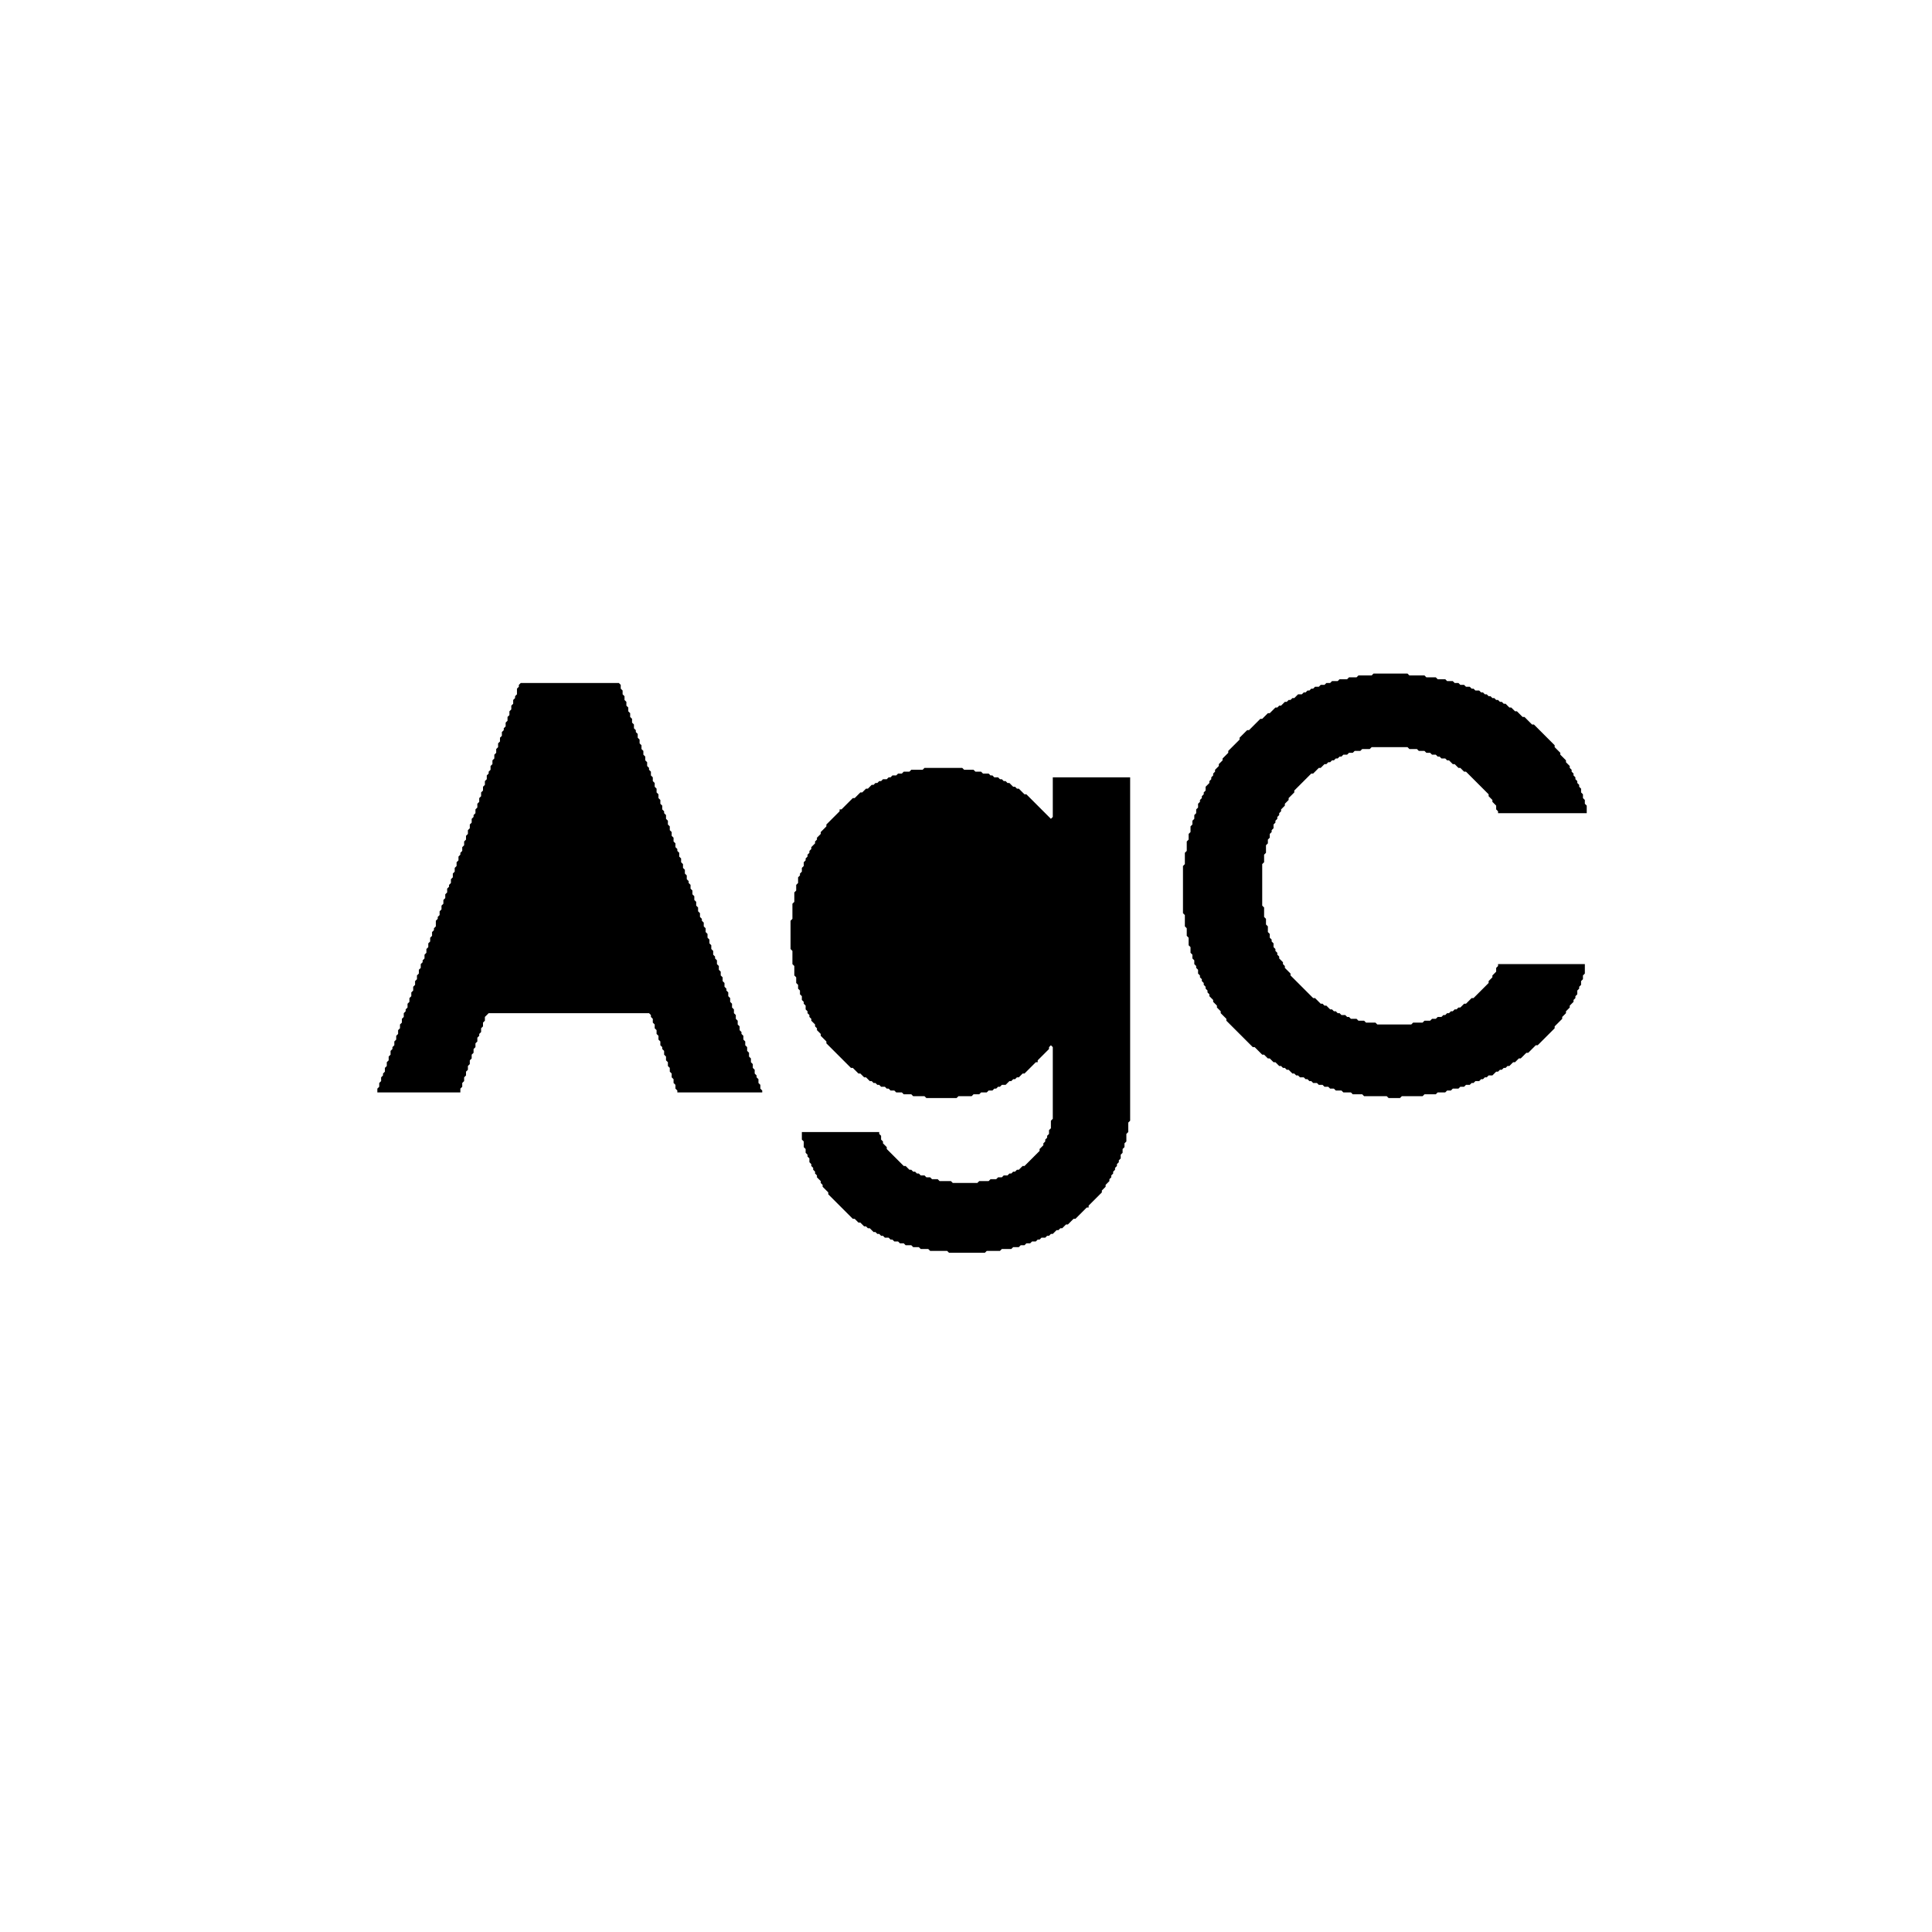 <svg xmlns="http://www.w3.org/2000/svg" width="1024" height="1024" viewBox="0 0 1024 1024">
<rect width="100%" height="100%" fill="white" />
<path d="M 490,407 L 489,408 L 483,408 L 482,409 L 479,409 L 478,410 L 476,410 L 475,411 L 473,411 L 472,412 L 471,412 L 470,413 L 468,413 L 467,414 L 466,414 L 465,415 L 464,415 L 463,416 L 462,416 L 460,418 L 459,418 L 457,420 L 456,420 L 453,423 L 452,423 L 446,429 L 445,429 L 445,430 L 438,437 L 438,438 L 435,441 L 435,442 L 433,444 L 433,445 L 432,446 L 432,447 L 430,449 L 430,450 L 429,451 L 429,452 L 428,453 L 428,454 L 427,455 L 427,456 L 426,457 L 426,459 L 425,460 L 425,462 L 424,463 L 424,464 L 423,465 L 423,468 L 422,469 L 422,472 L 421,473 L 421,478 L 420,479 L 420,487 L 419,488 L 419,503 L 420,504 L 420,511 L 421,512 L 421,517 L 422,518 L 422,521 L 423,522 L 423,524 L 424,525 L 424,527 L 425,528 L 425,530 L 426,531 L 426,532 L 427,533 L 427,535 L 428,536 L 428,537 L 429,538 L 429,539 L 430,540 L 430,541 L 432,543 L 432,544 L 433,545 L 433,546 L 435,548 L 435,549 L 438,552 L 438,553 L 451,566 L 452,566 L 455,569 L 456,569 L 458,571 L 459,571 L 461,573 L 462,573 L 463,574 L 464,574 L 465,575 L 466,575 L 467,576 L 469,576 L 470,577 L 471,577 L 472,578 L 474,578 L 475,579 L 478,579 L 479,580 L 483,580 L 484,581 L 490,581 L 491,582 L 507,582 L 508,581 L 515,581 L 516,580 L 519,580 L 520,579 L 523,579 L 524,578 L 526,578 L 527,577 L 528,577 L 529,576 L 530,576 L 531,575 L 533,575 L 535,573 L 536,573 L 537,572 L 538,572 L 539,571 L 540,571 L 542,569 L 543,569 L 549,563 L 550,563 L 550,562 L 556,556 L 556,555 L 557,554 L 558,555 L 558,593 L 557,594 L 557,598 L 556,599 L 556,601 L 555,602 L 555,603 L 554,604 L 554,605 L 553,606 L 553,607 L 551,609 L 551,610 L 543,618 L 542,618 L 540,620 L 539,620 L 538,621 L 537,621 L 536,622 L 535,622 L 534,623 L 532,623 L 531,624 L 529,624 L 528,625 L 525,625 L 524,626 L 519,626 L 518,627 L 505,627 L 504,626 L 498,626 L 497,625 L 494,625 L 493,624 L 491,624 L 490,623 L 488,623 L 487,622 L 486,622 L 485,621 L 484,621 L 483,620 L 482,620 L 480,618 L 479,618 L 470,609 L 470,608 L 468,606 L 468,605 L 467,604 L 467,602 L 466,601 L 466,600 L 425,600 L 425,604 L 426,605 L 426,608 L 427,609 L 427,611 L 428,612 L 428,613 L 429,614 L 429,616 L 430,617 L 430,618 L 431,619 L 431,620 L 432,621 L 432,622 L 433,623 L 433,624 L 435,626 L 435,627 L 436,628 L 436,629 L 439,632 L 439,633 L 452,646 L 453,646 L 455,648 L 456,648 L 458,650 L 459,650 L 460,651 L 461,651 L 463,653 L 464,653 L 465,654 L 466,654 L 467,655 L 468,655 L 469,656 L 471,656 L 472,657 L 473,657 L 474,658 L 476,658 L 477,659 L 479,659 L 480,660 L 483,660 L 484,661 L 487,661 L 488,662 L 492,662 L 493,663 L 502,663 L 503,664 L 522,664 L 523,663 L 530,663 L 531,662 L 536,662 L 537,661 L 540,661 L 541,660 L 543,660 L 544,659 L 546,659 L 547,658 L 549,658 L 550,657 L 551,657 L 552,656 L 554,656 L 555,655 L 556,655 L 557,654 L 558,654 L 560,652 L 561,652 L 562,651 L 563,651 L 565,649 L 566,649 L 569,646 L 570,646 L 576,640 L 577,640 L 577,639 L 584,632 L 584,631 L 586,629 L 586,628 L 588,626 L 588,625 L 589,624 L 589,623 L 590,622 L 590,621 L 591,620 L 591,619 L 592,618 L 592,617 L 593,616 L 593,615 L 594,614 L 594,612 L 595,611 L 595,609 L 596,608 L 596,606 L 597,605 L 597,601 L 598,600 L 598,595 L 599,594 L 599,412 L 558,412 L 558,433 L 557,434 L 544,421 L 543,421 L 540,418 L 539,418 L 538,417 L 537,417 L 535,415 L 534,415 L 533,414 L 532,414 L 531,413 L 530,413 L 529,412 L 527,412 L 526,411 L 525,411 L 524,410 L 521,410 L 520,409 L 517,409 L 516,408 L 511,408 L 510,407 Z" fill="black"/>
<path d="M 276,362 L 275,363 L 275,364 L 274,365 L 274,368 L 273,369 L 273,370 L 272,371 L 272,373 L 271,374 L 271,376 L 270,377 L 270,379 L 269,380 L 269,382 L 268,383 L 268,385 L 267,386 L 267,387 L 266,388 L 266,390 L 265,391 L 265,393 L 264,394 L 264,396 L 263,397 L 263,399 L 262,400 L 262,402 L 261,403 L 261,405 L 260,406 L 260,408 L 259,409 L 259,410 L 258,411 L 258,413 L 257,414 L 257,416 L 256,417 L 256,419 L 255,420 L 255,422 L 254,423 L 254,425 L 253,426 L 253,428 L 252,429 L 252,431 L 251,432 L 251,433 L 250,434 L 250,436 L 249,437 L 249,439 L 248,440 L 248,442 L 247,443 L 247,445 L 246,446 L 246,448 L 245,449 L 245,451 L 244,452 L 244,453 L 243,454 L 243,456 L 242,457 L 242,459 L 241,460 L 241,462 L 240,463 L 240,465 L 239,466 L 239,468 L 238,469 L 238,470 L 237,471 L 237,473 L 236,474 L 236,476 L 235,477 L 235,479 L 234,480 L 234,482 L 233,483 L 233,485 L 232,486 L 232,487 L 231,488 L 231,491 L 230,492 L 230,493 L 229,494 L 229,496 L 228,497 L 228,499 L 227,500 L 227,502 L 226,503 L 226,505 L 225,506 L 225,508 L 224,509 L 224,510 L 223,511 L 223,513 L 222,514 L 222,516 L 221,517 L 221,519 L 220,520 L 220,522 L 219,523 L 219,525 L 218,526 L 218,528 L 217,529 L 217,531 L 216,532 L 216,534 L 215,535 L 215,536 L 214,537 L 214,539 L 213,540 L 213,542 L 212,543 L 212,545 L 211,546 L 211,548 L 210,549 L 210,551 L 209,552 L 209,554 L 208,555 L 208,556 L 207,557 L 207,559 L 206,560 L 206,562 L 205,563 L 205,565 L 204,566 L 204,568 L 203,569 L 203,570 L 202,571 L 202,573 L 201,574 L 201,576 L 200,577 L 200,579 L 244,579 L 244,577 L 245,576 L 245,574 L 246,573 L 246,571 L 247,570 L 247,568 L 248,567 L 248,565 L 249,564 L 249,562 L 250,561 L 250,559 L 251,558 L 251,556 L 252,555 L 252,553 L 253,552 L 253,550 L 254,549 L 254,548 L 255,547 L 255,545 L 256,544 L 256,542 L 257,541 L 257,539 L 259,537 L 344,537 L 345,538 L 345,539 L 346,540 L 346,542 L 347,543 L 347,545 L 348,546 L 348,548 L 349,549 L 349,551 L 350,552 L 350,554 L 351,555 L 351,556 L 352,557 L 352,559 L 353,560 L 353,562 L 354,563 L 354,565 L 355,566 L 355,568 L 356,569 L 356,571 L 357,572 L 357,574 L 358,575 L 358,577 L 359,578 L 359,579 L 404,579 L 404,578 L 403,577 L 403,575 L 402,574 L 402,572 L 401,571 L 401,570 L 400,569 L 400,567 L 399,566 L 399,564 L 398,563 L 398,561 L 397,560 L 397,558 L 396,557 L 396,555 L 395,554 L 395,552 L 394,551 L 394,549 L 393,548 L 393,547 L 392,546 L 392,544 L 391,543 L 391,541 L 390,540 L 390,538 L 389,537 L 389,535 L 388,534 L 388,532 L 387,531 L 387,529 L 386,528 L 386,526 L 385,525 L 385,524 L 384,523 L 384,521 L 383,520 L 383,518 L 382,517 L 382,515 L 381,514 L 381,512 L 380,511 L 380,509 L 379,508 L 379,507 L 378,506 L 378,504 L 377,503 L 377,501 L 376,500 L 376,498 L 375,497 L 375,495 L 374,494 L 374,492 L 373,491 L 373,489 L 372,488 L 372,487 L 371,486 L 371,484 L 370,483 L 370,481 L 369,480 L 369,478 L 368,477 L 368,475 L 367,474 L 367,472 L 366,471 L 366,469 L 365,468 L 365,467 L 364,466 L 364,464 L 363,463 L 363,461 L 362,460 L 362,458 L 361,457 L 361,455 L 360,454 L 360,452 L 359,451 L 359,450 L 358,449 L 358,447 L 357,446 L 357,444 L 356,443 L 356,441 L 355,440 L 355,438 L 354,437 L 354,435 L 353,434 L 353,432 L 352,431 L 352,430 L 351,429 L 351,427 L 350,426 L 350,424 L 349,423 L 349,421 L 348,420 L 348,418 L 347,417 L 347,415 L 346,414 L 346,412 L 345,411 L 345,409 L 344,408 L 344,407 L 343,406 L 343,404 L 342,403 L 342,401 L 341,400 L 341,398 L 340,397 L 340,395 L 339,394 L 339,392 L 338,391 L 338,389 L 337,388 L 337,387 L 336,386 L 336,384 L 335,383 L 335,381 L 334,380 L 334,378 L 333,377 L 333,375 L 332,374 L 332,372 L 331,371 L 331,369 L 330,368 L 330,366 L 329,365 L 329,363 L 328,362 Z" fill="black"/>
<path d="M 728,357 L 727,358 L 720,358 L 719,359 L 715,359 L 714,360 L 710,360 L 709,361 L 706,361 L 705,362 L 703,362 L 702,363 L 700,363 L 699,364 L 697,364 L 696,365 L 695,365 L 694,366 L 693,366 L 692,367 L 691,367 L 690,368 L 688,368 L 686,370 L 685,370 L 684,371 L 683,371 L 682,372 L 681,372 L 679,374 L 678,374 L 677,375 L 676,375 L 673,378 L 672,378 L 669,381 L 668,381 L 662,387 L 661,387 L 657,391 L 657,392 L 651,398 L 651,399 L 648,402 L 648,403 L 646,405 L 646,406 L 644,408 L 644,409 L 643,410 L 643,411 L 642,412 L 642,413 L 641,414 L 641,415 L 639,417 L 639,419 L 638,420 L 638,421 L 637,422 L 637,423 L 636,424 L 636,425 L 635,426 L 635,428 L 634,429 L 634,431 L 633,432 L 633,434 L 632,435 L 632,437 L 631,438 L 631,441 L 630,442 L 630,445 L 629,446 L 629,451 L 628,452 L 628,458 L 627,459 L 627,484 L 628,485 L 628,491 L 629,492 L 629,496 L 630,497 L 630,501 L 631,502 L 631,505 L 632,506 L 632,508 L 633,509 L 633,511 L 634,512 L 634,513 L 635,514 L 635,516 L 636,517 L 636,518 L 637,519 L 637,520 L 638,521 L 638,522 L 639,523 L 639,524 L 640,525 L 640,526 L 641,527 L 641,528 L 643,530 L 643,531 L 645,533 L 645,534 L 647,536 L 647,537 L 650,540 L 650,541 L 664,555 L 665,555 L 669,559 L 670,559 L 672,561 L 673,561 L 675,563 L 676,563 L 678,565 L 679,565 L 680,566 L 681,566 L 682,567 L 683,567 L 685,569 L 686,569 L 687,570 L 688,570 L 689,571 L 691,571 L 692,572 L 693,572 L 694,573 L 695,573 L 696,574 L 698,574 L 699,575 L 701,575 L 702,576 L 704,576 L 705,577 L 707,577 L 708,578 L 711,578 L 712,579 L 716,579 L 717,580 L 722,580 L 723,581 L 735,581 L 736,582 L 742,582 L 743,581 L 754,581 L 755,580 L 761,580 L 762,579 L 766,579 L 767,578 L 769,578 L 770,577 L 773,577 L 774,576 L 776,576 L 777,575 L 779,575 L 780,574 L 781,574 L 782,573 L 784,573 L 785,572 L 786,572 L 787,571 L 788,571 L 789,570 L 791,570 L 793,568 L 794,568 L 795,567 L 796,567 L 797,566 L 798,566 L 799,565 L 800,565 L 802,563 L 803,563 L 805,561 L 806,561 L 809,558 L 810,558 L 814,554 L 815,554 L 824,545 L 824,544 L 828,540 L 828,539 L 830,537 L 830,536 L 832,534 L 832,533 L 834,531 L 834,530 L 835,529 L 835,528 L 836,527 L 836,525 L 837,524 L 837,523 L 838,522 L 838,520 L 839,519 L 839,517 L 840,516 L 840,511 L 794,511 L 794,512 L 793,513 L 793,515 L 791,517 L 791,518 L 789,520 L 789,521 L 781,529 L 780,529 L 777,532 L 776,532 L 774,534 L 773,534 L 772,535 L 771,535 L 770,536 L 769,536 L 768,537 L 767,537 L 766,538 L 765,538 L 764,539 L 762,539 L 761,540 L 759,540 L 758,541 L 755,541 L 754,542 L 749,542 L 748,543 L 730,543 L 729,542 L 724,542 L 723,541 L 720,541 L 719,540 L 716,540 L 715,539 L 714,539 L 713,538 L 711,538 L 710,537 L 709,537 L 708,536 L 707,536 L 706,535 L 705,535 L 703,533 L 702,533 L 701,532 L 700,532 L 697,529 L 696,529 L 684,517 L 684,516 L 681,513 L 681,512 L 680,511 L 680,510 L 678,508 L 678,507 L 677,506 L 677,505 L 676,504 L 676,503 L 675,502 L 675,500 L 674,499 L 674,498 L 673,497 L 673,495 L 672,494 L 672,491 L 671,490 L 671,487 L 670,486 L 670,481 L 669,480 L 669,458 L 670,457 L 670,453 L 671,452 L 671,448 L 672,447 L 672,445 L 673,444 L 673,442 L 674,441 L 674,440 L 675,439 L 675,437 L 676,436 L 676,435 L 677,434 L 677,433 L 678,432 L 678,431 L 679,430 L 679,429 L 681,427 L 681,426 L 683,424 L 683,423 L 686,420 L 686,419 L 695,410 L 696,410 L 699,407 L 700,407 L 702,405 L 703,405 L 704,404 L 705,404 L 706,403 L 707,403 L 708,402 L 709,402 L 710,401 L 711,401 L 712,400 L 714,400 L 715,399 L 717,399 L 718,398 L 721,398 L 722,397 L 726,397 L 727,396 L 746,396 L 747,397 L 751,397 L 752,398 L 755,398 L 756,399 L 758,399 L 759,400 L 761,400 L 762,401 L 763,401 L 764,402 L 766,402 L 767,403 L 768,403 L 770,405 L 771,405 L 773,407 L 774,407 L 776,409 L 777,409 L 789,421 L 789,422 L 791,424 L 791,425 L 793,427 L 793,429 L 794,430 L 794,431 L 841,431 L 841,427 L 840,426 L 840,424 L 839,423 L 839,421 L 838,420 L 838,418 L 837,417 L 837,416 L 836,415 L 836,414 L 835,413 L 835,412 L 834,411 L 834,410 L 833,409 L 833,408 L 832,407 L 832,406 L 830,404 L 830,403 L 827,400 L 827,399 L 824,396 L 824,395 L 813,384 L 812,384 L 808,380 L 807,380 L 804,377 L 803,377 L 801,375 L 800,375 L 798,373 L 797,373 L 796,372 L 795,372 L 794,371 L 793,371 L 792,370 L 791,370 L 790,369 L 789,369 L 788,368 L 787,368 L 786,367 L 785,367 L 784,366 L 782,366 L 781,365 L 780,365 L 779,364 L 777,364 L 776,363 L 774,363 L 773,362 L 771,362 L 770,361 L 767,361 L 766,360 L 762,360 L 761,359 L 756,359 L 755,358 L 747,358 L 746,357 Z" fill="black"/>
</svg>
